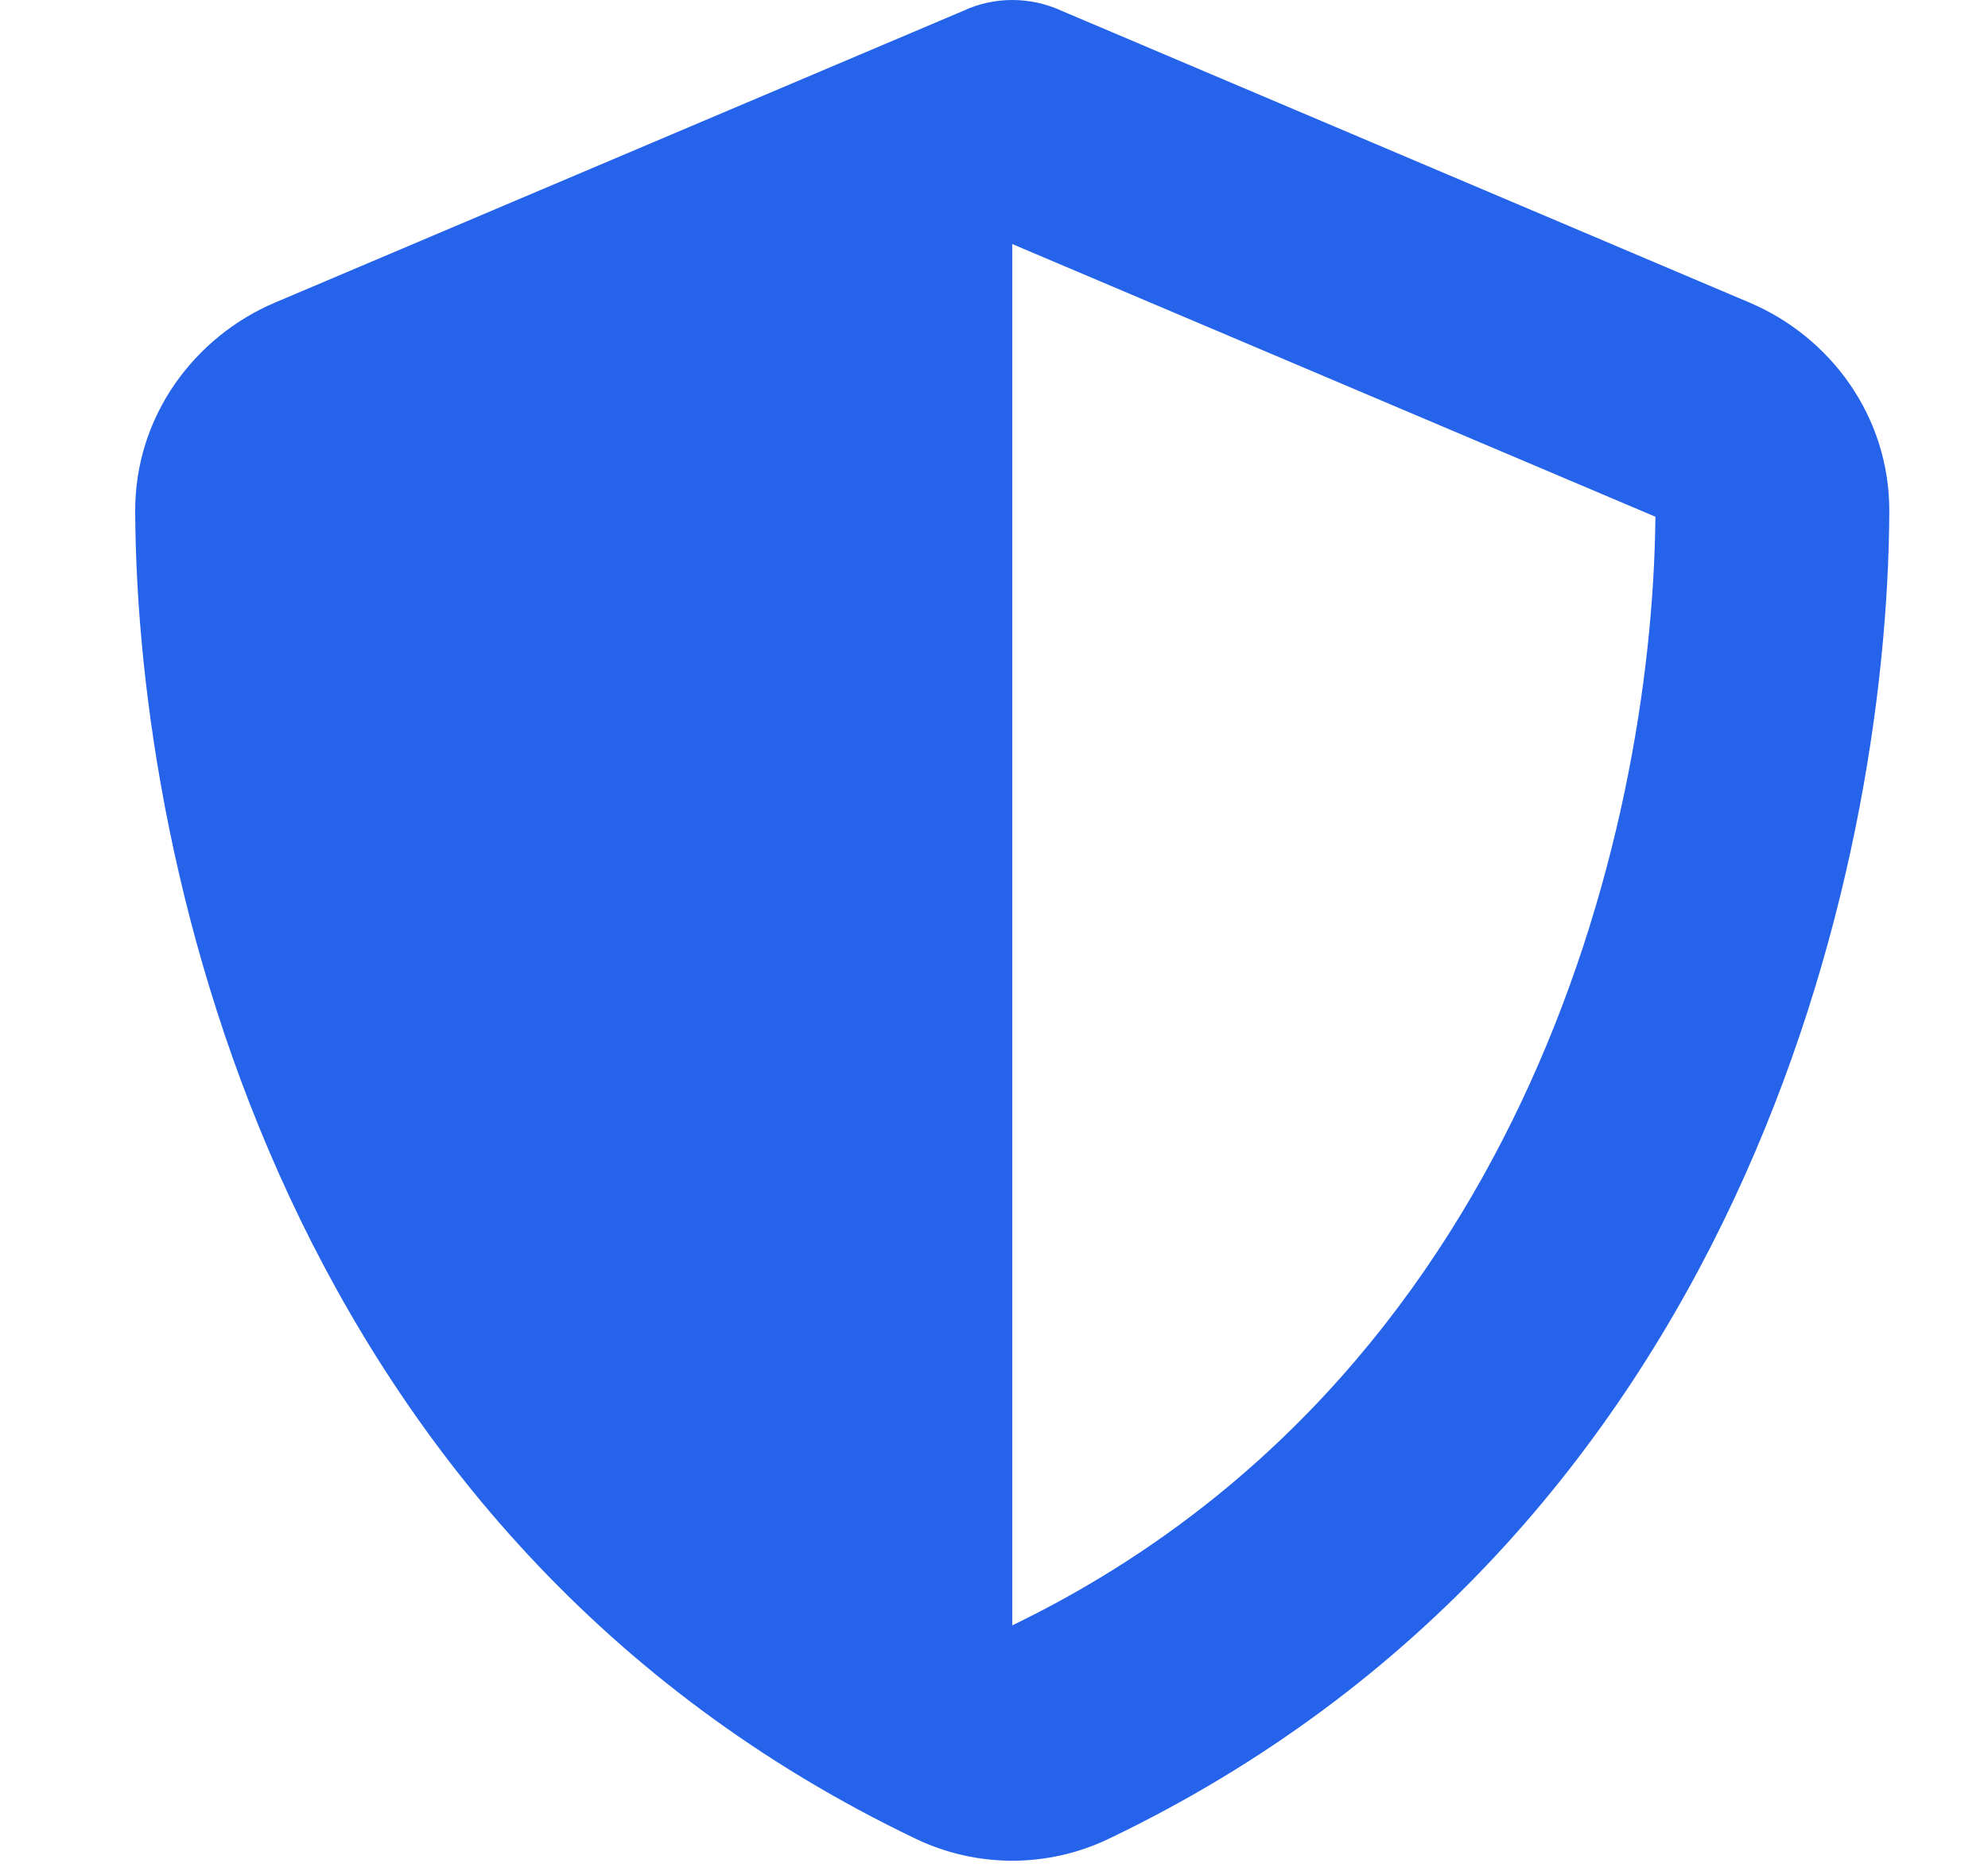 <svg width="17" height="16" viewBox="0 0 17 16" fill="none" xmlns="http://www.w3.org/2000/svg">
<g clip-path="url(#clip0_3314_3849)">
<path d="M8.656 0C8.8 0 8.944 0.031 9.075 0.091L14.959 2.587C15.647 2.878 16.159 3.556 16.156 4.375C16.141 7.475 14.866 13.147 9.481 15.725C8.959 15.975 8.353 15.975 7.831 15.725C2.447 13.147 1.172 7.475 1.156 4.375C1.153 3.556 1.666 2.878 2.353 2.587L8.241 0.091C8.369 0.031 8.513 0 8.656 0ZM8.656 2.087V13.9C12.969 11.812 14.128 7.191 14.156 4.419L8.656 2.087Z" fill="#2563EB"/>
</g>
<defs>
<clipPath id="clip0_3314_3849">
<path d="M0.656 0H16.656V16H0.656V0Z" fill="white"/>
</clipPath>
</defs>
</svg>
